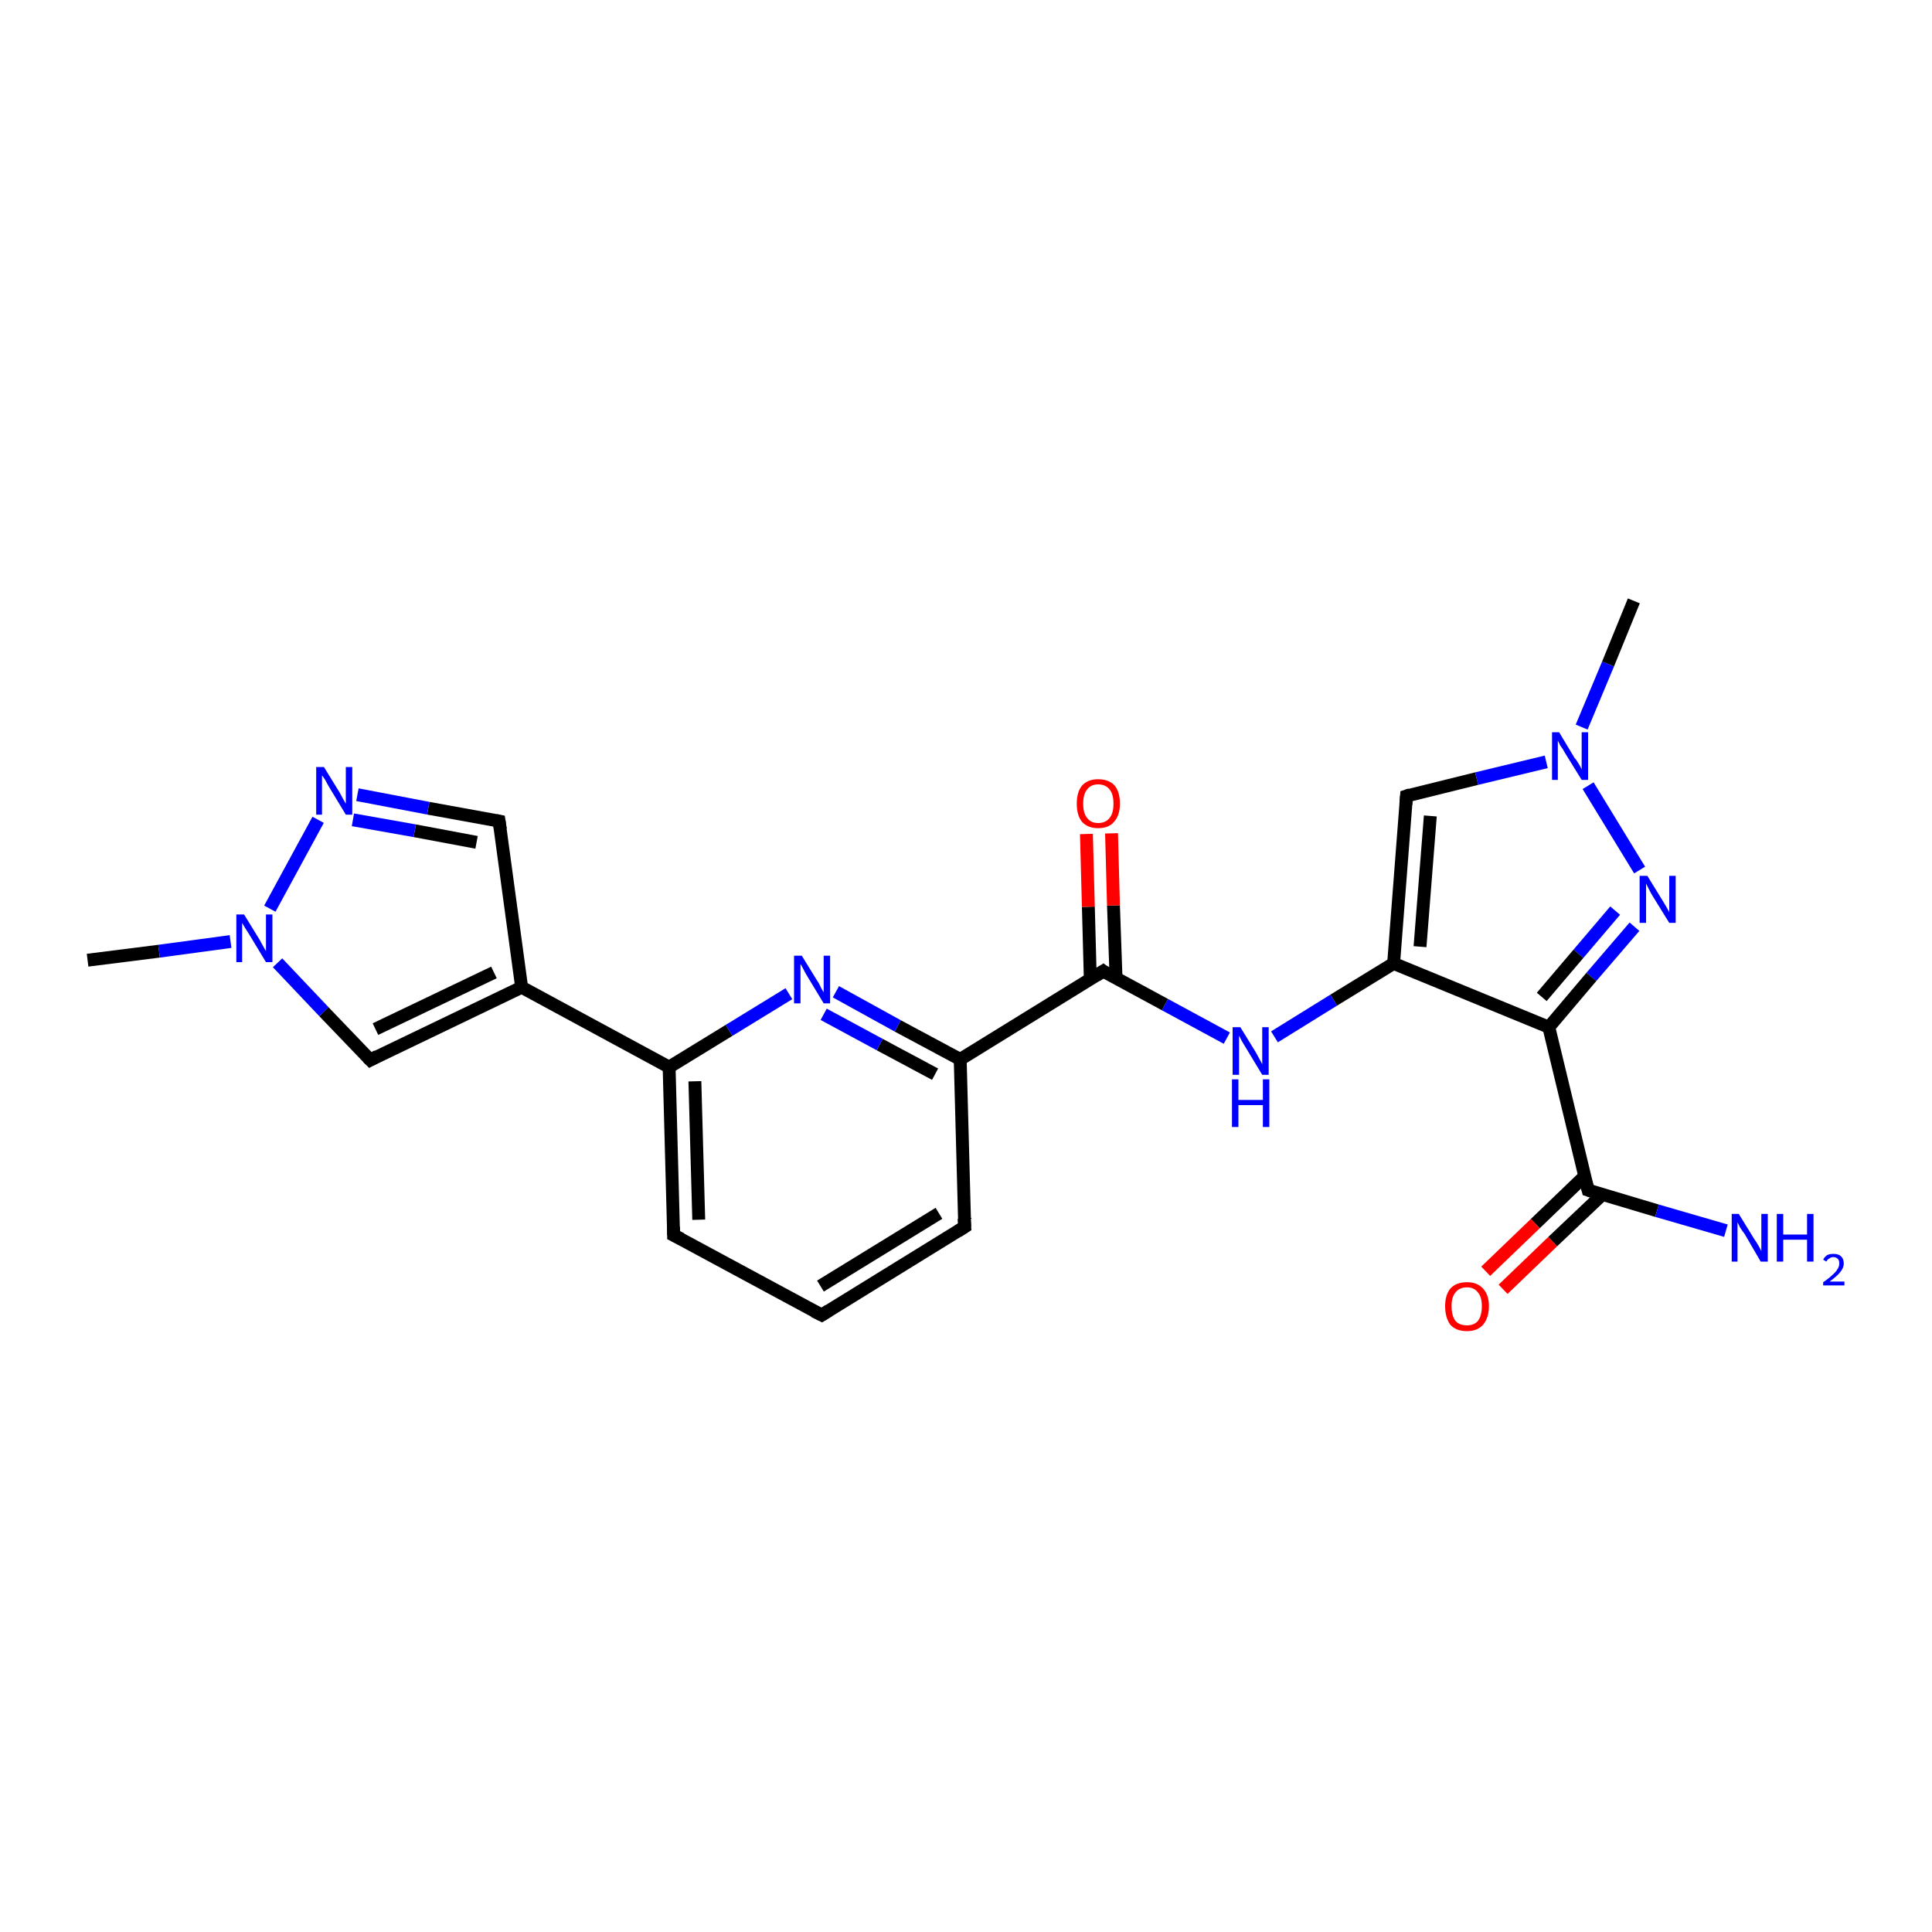 <?xml version='1.0' encoding='iso-8859-1'?>
<svg version='1.1' baseProfile='full'
              xmlns='http://www.w3.org/2000/svg'
                      xmlns:rdkit='http://www.rdkit.org/xml'
                      xmlns:xlink='http://www.w3.org/1999/xlink'
                  xml:space='preserve'
width='300px' height='300px' viewBox='0 0 300 300'>
<!-- END OF HEADER -->
<rect style='opacity:1.0;fill:#FFFFFF;stroke:none' width='300.0' height='300.0' x='0.0' y='0.0'> </rect>
<path class='bond-0 atom-0 atom-1' d='M 13.6,149.1 L 24.7,147.7' style='fill:none;fill-rule:evenodd;stroke:#000000;stroke-width:2.0px;stroke-linecap:butt;stroke-linejoin:miter;stroke-opacity:1' />
<path class='bond-0 atom-0 atom-1' d='M 24.7,147.7 L 35.8,146.2' style='fill:none;fill-rule:evenodd;stroke:#0000FF;stroke-width:2.0px;stroke-linecap:butt;stroke-linejoin:miter;stroke-opacity:1' />
<path class='bond-1 atom-1 atom-2' d='M 43.1,149.5 L 50.3,157.1' style='fill:none;fill-rule:evenodd;stroke:#0000FF;stroke-width:2.0px;stroke-linecap:butt;stroke-linejoin:miter;stroke-opacity:1' />
<path class='bond-1 atom-1 atom-2' d='M 50.3,157.1 L 57.5,164.6' style='fill:none;fill-rule:evenodd;stroke:#000000;stroke-width:2.0px;stroke-linecap:butt;stroke-linejoin:miter;stroke-opacity:1' />
<path class='bond-2 atom-2 atom-3' d='M 57.5,164.6 L 81.0,153.3' style='fill:none;fill-rule:evenodd;stroke:#000000;stroke-width:2.0px;stroke-linecap:butt;stroke-linejoin:miter;stroke-opacity:1' />
<path class='bond-2 atom-2 atom-3' d='M 58.3,159.8 L 76.7,151.0' style='fill:none;fill-rule:evenodd;stroke:#000000;stroke-width:2.0px;stroke-linecap:butt;stroke-linejoin:miter;stroke-opacity:1' />
<path class='bond-3 atom-3 atom-4' d='M 81.0,153.3 L 77.5,127.5' style='fill:none;fill-rule:evenodd;stroke:#000000;stroke-width:2.0px;stroke-linecap:butt;stroke-linejoin:miter;stroke-opacity:1' />
<path class='bond-4 atom-4 atom-5' d='M 77.5,127.5 L 66.5,125.5' style='fill:none;fill-rule:evenodd;stroke:#000000;stroke-width:2.0px;stroke-linecap:butt;stroke-linejoin:miter;stroke-opacity:1' />
<path class='bond-4 atom-4 atom-5' d='M 66.5,125.5 L 55.5,123.4' style='fill:none;fill-rule:evenodd;stroke:#0000FF;stroke-width:2.0px;stroke-linecap:butt;stroke-linejoin:miter;stroke-opacity:1' />
<path class='bond-4 atom-4 atom-5' d='M 74.0,130.8 L 64.4,129.0' style='fill:none;fill-rule:evenodd;stroke:#000000;stroke-width:2.0px;stroke-linecap:butt;stroke-linejoin:miter;stroke-opacity:1' />
<path class='bond-4 atom-4 atom-5' d='M 64.4,129.0 L 54.8,127.3' style='fill:none;fill-rule:evenodd;stroke:#0000FF;stroke-width:2.0px;stroke-linecap:butt;stroke-linejoin:miter;stroke-opacity:1' />
<path class='bond-5 atom-3 atom-6' d='M 81.0,153.3 L 103.9,165.7' style='fill:none;fill-rule:evenodd;stroke:#000000;stroke-width:2.0px;stroke-linecap:butt;stroke-linejoin:miter;stroke-opacity:1' />
<path class='bond-6 atom-6 atom-7' d='M 103.9,165.7 L 104.6,191.8' style='fill:none;fill-rule:evenodd;stroke:#000000;stroke-width:2.0px;stroke-linecap:butt;stroke-linejoin:miter;stroke-opacity:1' />
<path class='bond-6 atom-6 atom-7' d='M 107.9,167.9 L 108.5,189.4' style='fill:none;fill-rule:evenodd;stroke:#000000;stroke-width:2.0px;stroke-linecap:butt;stroke-linejoin:miter;stroke-opacity:1' />
<path class='bond-7 atom-7 atom-8' d='M 104.6,191.8 L 127.6,204.2' style='fill:none;fill-rule:evenodd;stroke:#000000;stroke-width:2.0px;stroke-linecap:butt;stroke-linejoin:miter;stroke-opacity:1' />
<path class='bond-8 atom-8 atom-9' d='M 127.6,204.2 L 149.8,190.5' style='fill:none;fill-rule:evenodd;stroke:#000000;stroke-width:2.0px;stroke-linecap:butt;stroke-linejoin:miter;stroke-opacity:1' />
<path class='bond-8 atom-8 atom-9' d='M 127.4,199.7 L 145.8,188.4' style='fill:none;fill-rule:evenodd;stroke:#000000;stroke-width:2.0px;stroke-linecap:butt;stroke-linejoin:miter;stroke-opacity:1' />
<path class='bond-9 atom-9 atom-10' d='M 149.8,190.5 L 149.1,164.5' style='fill:none;fill-rule:evenodd;stroke:#000000;stroke-width:2.0px;stroke-linecap:butt;stroke-linejoin:miter;stroke-opacity:1' />
<path class='bond-10 atom-10 atom-11' d='M 149.1,164.5 L 139.4,159.3' style='fill:none;fill-rule:evenodd;stroke:#000000;stroke-width:2.0px;stroke-linecap:butt;stroke-linejoin:miter;stroke-opacity:1' />
<path class='bond-10 atom-10 atom-11' d='M 139.4,159.3 L 129.8,154.0' style='fill:none;fill-rule:evenodd;stroke:#0000FF;stroke-width:2.0px;stroke-linecap:butt;stroke-linejoin:miter;stroke-opacity:1' />
<path class='bond-10 atom-10 atom-11' d='M 145.2,166.8 L 136.6,162.2' style='fill:none;fill-rule:evenodd;stroke:#000000;stroke-width:2.0px;stroke-linecap:butt;stroke-linejoin:miter;stroke-opacity:1' />
<path class='bond-10 atom-10 atom-11' d='M 136.6,162.2 L 127.9,157.5' style='fill:none;fill-rule:evenodd;stroke:#0000FF;stroke-width:2.0px;stroke-linecap:butt;stroke-linejoin:miter;stroke-opacity:1' />
<path class='bond-11 atom-10 atom-12' d='M 149.1,164.5 L 171.3,150.8' style='fill:none;fill-rule:evenodd;stroke:#000000;stroke-width:2.0px;stroke-linecap:butt;stroke-linejoin:miter;stroke-opacity:1' />
<path class='bond-12 atom-12 atom-13' d='M 173.3,151.9 L 172.9,140.6' style='fill:none;fill-rule:evenodd;stroke:#000000;stroke-width:2.0px;stroke-linecap:butt;stroke-linejoin:miter;stroke-opacity:1' />
<path class='bond-12 atom-12 atom-13' d='M 172.9,140.6 L 172.6,129.4' style='fill:none;fill-rule:evenodd;stroke:#FF0000;stroke-width:2.0px;stroke-linecap:butt;stroke-linejoin:miter;stroke-opacity:1' />
<path class='bond-12 atom-12 atom-13' d='M 169.3,152.0 L 169.0,140.8' style='fill:none;fill-rule:evenodd;stroke:#000000;stroke-width:2.0px;stroke-linecap:butt;stroke-linejoin:miter;stroke-opacity:1' />
<path class='bond-12 atom-12 atom-13' d='M 169.0,140.8 L 168.7,129.5' style='fill:none;fill-rule:evenodd;stroke:#FF0000;stroke-width:2.0px;stroke-linecap:butt;stroke-linejoin:miter;stroke-opacity:1' />
<path class='bond-13 atom-12 atom-14' d='M 171.3,150.8 L 180.9,156.0' style='fill:none;fill-rule:evenodd;stroke:#000000;stroke-width:2.0px;stroke-linecap:butt;stroke-linejoin:miter;stroke-opacity:1' />
<path class='bond-13 atom-12 atom-14' d='M 180.9,156.0 L 190.5,161.2' style='fill:none;fill-rule:evenodd;stroke:#0000FF;stroke-width:2.0px;stroke-linecap:butt;stroke-linejoin:miter;stroke-opacity:1' />
<path class='bond-14 atom-14 atom-15' d='M 197.9,161.0 L 207.1,155.3' style='fill:none;fill-rule:evenodd;stroke:#0000FF;stroke-width:2.0px;stroke-linecap:butt;stroke-linejoin:miter;stroke-opacity:1' />
<path class='bond-14 atom-14 atom-15' d='M 207.1,155.3 L 216.4,149.6' style='fill:none;fill-rule:evenodd;stroke:#000000;stroke-width:2.0px;stroke-linecap:butt;stroke-linejoin:miter;stroke-opacity:1' />
<path class='bond-15 atom-15 atom-16' d='M 216.4,149.6 L 218.4,123.6' style='fill:none;fill-rule:evenodd;stroke:#000000;stroke-width:2.0px;stroke-linecap:butt;stroke-linejoin:miter;stroke-opacity:1' />
<path class='bond-15 atom-15 atom-16' d='M 220.5,147.0 L 222.1,126.7' style='fill:none;fill-rule:evenodd;stroke:#000000;stroke-width:2.0px;stroke-linecap:butt;stroke-linejoin:miter;stroke-opacity:1' />
<path class='bond-16 atom-16 atom-17' d='M 218.4,123.6 L 229.3,120.9' style='fill:none;fill-rule:evenodd;stroke:#000000;stroke-width:2.0px;stroke-linecap:butt;stroke-linejoin:miter;stroke-opacity:1' />
<path class='bond-16 atom-16 atom-17' d='M 229.3,120.9 L 240.1,118.3' style='fill:none;fill-rule:evenodd;stroke:#0000FF;stroke-width:2.0px;stroke-linecap:butt;stroke-linejoin:miter;stroke-opacity:1' />
<path class='bond-17 atom-17 atom-18' d='M 245.6,112.9 L 249.7,103.1' style='fill:none;fill-rule:evenodd;stroke:#0000FF;stroke-width:2.0px;stroke-linecap:butt;stroke-linejoin:miter;stroke-opacity:1' />
<path class='bond-17 atom-17 atom-18' d='M 249.7,103.1 L 253.7,93.3' style='fill:none;fill-rule:evenodd;stroke:#000000;stroke-width:2.0px;stroke-linecap:butt;stroke-linejoin:miter;stroke-opacity:1' />
<path class='bond-18 atom-17 atom-19' d='M 246.6,122.0 L 254.6,135.1' style='fill:none;fill-rule:evenodd;stroke:#0000FF;stroke-width:2.0px;stroke-linecap:butt;stroke-linejoin:miter;stroke-opacity:1' />
<path class='bond-19 atom-19 atom-20' d='M 253.8,143.9 L 247.1,151.7' style='fill:none;fill-rule:evenodd;stroke:#0000FF;stroke-width:2.0px;stroke-linecap:butt;stroke-linejoin:miter;stroke-opacity:1' />
<path class='bond-19 atom-19 atom-20' d='M 247.1,151.7 L 240.5,159.5' style='fill:none;fill-rule:evenodd;stroke:#000000;stroke-width:2.0px;stroke-linecap:butt;stroke-linejoin:miter;stroke-opacity:1' />
<path class='bond-19 atom-19 atom-20' d='M 250.8,141.4 L 245.1,148.1' style='fill:none;fill-rule:evenodd;stroke:#0000FF;stroke-width:2.0px;stroke-linecap:butt;stroke-linejoin:miter;stroke-opacity:1' />
<path class='bond-19 atom-19 atom-20' d='M 245.1,148.1 L 239.4,154.8' style='fill:none;fill-rule:evenodd;stroke:#000000;stroke-width:2.0px;stroke-linecap:butt;stroke-linejoin:miter;stroke-opacity:1' />
<path class='bond-20 atom-20 atom-21' d='M 240.5,159.5 L 246.6,184.8' style='fill:none;fill-rule:evenodd;stroke:#000000;stroke-width:2.0px;stroke-linecap:butt;stroke-linejoin:miter;stroke-opacity:1' />
<path class='bond-21 atom-21 atom-22' d='M 246.6,184.8 L 257.3,188.0' style='fill:none;fill-rule:evenodd;stroke:#000000;stroke-width:2.0px;stroke-linecap:butt;stroke-linejoin:miter;stroke-opacity:1' />
<path class='bond-21 atom-21 atom-22' d='M 257.3,188.0 L 268.0,191.1' style='fill:none;fill-rule:evenodd;stroke:#0000FF;stroke-width:2.0px;stroke-linecap:butt;stroke-linejoin:miter;stroke-opacity:1' />
<path class='bond-22 atom-21 atom-23' d='M 246.1,182.6 L 238.4,190.0' style='fill:none;fill-rule:evenodd;stroke:#000000;stroke-width:2.0px;stroke-linecap:butt;stroke-linejoin:miter;stroke-opacity:1' />
<path class='bond-22 atom-21 atom-23' d='M 238.4,190.0 L 230.7,197.4' style='fill:none;fill-rule:evenodd;stroke:#FF0000;stroke-width:2.0px;stroke-linecap:butt;stroke-linejoin:miter;stroke-opacity:1' />
<path class='bond-22 atom-21 atom-23' d='M 248.8,185.5 L 241.1,192.8' style='fill:none;fill-rule:evenodd;stroke:#000000;stroke-width:2.0px;stroke-linecap:butt;stroke-linejoin:miter;stroke-opacity:1' />
<path class='bond-22 atom-21 atom-23' d='M 241.1,192.8 L 233.4,200.2' style='fill:none;fill-rule:evenodd;stroke:#FF0000;stroke-width:2.0px;stroke-linecap:butt;stroke-linejoin:miter;stroke-opacity:1' />
<path class='bond-23 atom-5 atom-1' d='M 49.4,127.3 L 41.9,141.1' style='fill:none;fill-rule:evenodd;stroke:#0000FF;stroke-width:2.0px;stroke-linecap:butt;stroke-linejoin:miter;stroke-opacity:1' />
<path class='bond-24 atom-11 atom-6' d='M 122.5,154.3 L 113.2,160.0' style='fill:none;fill-rule:evenodd;stroke:#0000FF;stroke-width:2.0px;stroke-linecap:butt;stroke-linejoin:miter;stroke-opacity:1' />
<path class='bond-24 atom-11 atom-6' d='M 113.2,160.0 L 103.9,165.7' style='fill:none;fill-rule:evenodd;stroke:#000000;stroke-width:2.0px;stroke-linecap:butt;stroke-linejoin:miter;stroke-opacity:1' />
<path class='bond-25 atom-20 atom-15' d='M 240.5,159.5 L 216.4,149.6' style='fill:none;fill-rule:evenodd;stroke:#000000;stroke-width:2.0px;stroke-linecap:butt;stroke-linejoin:miter;stroke-opacity:1' />
<path d='M 57.1,164.2 L 57.5,164.6 L 58.6,164.0' style='fill:none;stroke:#000000;stroke-width:2.0px;stroke-linecap:butt;stroke-linejoin:miter;stroke-opacity:1;' />
<path d='M 77.7,128.8 L 77.5,127.5 L 77.0,127.4' style='fill:none;stroke:#000000;stroke-width:2.0px;stroke-linecap:butt;stroke-linejoin:miter;stroke-opacity:1;' />
<path d='M 104.6,190.5 L 104.6,191.8 L 105.8,192.4' style='fill:none;stroke:#000000;stroke-width:2.0px;stroke-linecap:butt;stroke-linejoin:miter;stroke-opacity:1;' />
<path d='M 126.4,203.6 L 127.6,204.2 L 128.7,203.5' style='fill:none;stroke:#000000;stroke-width:2.0px;stroke-linecap:butt;stroke-linejoin:miter;stroke-opacity:1;' />
<path d='M 148.7,191.2 L 149.8,190.5 L 149.7,189.2' style='fill:none;stroke:#000000;stroke-width:2.0px;stroke-linecap:butt;stroke-linejoin:miter;stroke-opacity:1;' />
<path d='M 170.2,151.5 L 171.3,150.8 L 171.7,151.1' style='fill:none;stroke:#000000;stroke-width:2.0px;stroke-linecap:butt;stroke-linejoin:miter;stroke-opacity:1;' />
<path d='M 218.3,124.9 L 218.4,123.6 L 219.0,123.4' style='fill:none;stroke:#000000;stroke-width:2.0px;stroke-linecap:butt;stroke-linejoin:miter;stroke-opacity:1;' />
<path d='M 246.3,183.6 L 246.6,184.8 L 247.2,185.0' style='fill:none;stroke:#000000;stroke-width:2.0px;stroke-linecap:butt;stroke-linejoin:miter;stroke-opacity:1;' />
<path class='atom-1' d='M 37.9 142.0
L 40.3 145.9
Q 40.5 146.3, 40.9 147.0
Q 41.3 147.7, 41.3 147.7
L 41.3 142.0
L 42.3 142.0
L 42.3 149.4
L 41.3 149.4
L 38.7 145.1
Q 38.4 144.6, 38.0 144.0
Q 37.7 143.5, 37.6 143.3
L 37.6 149.4
L 36.7 149.4
L 36.7 142.0
L 37.9 142.0
' fill='#0000FF'/>
<path class='atom-5' d='M 50.3 119.1
L 52.7 123.0
Q 52.9 123.4, 53.3 124.1
Q 53.7 124.8, 53.7 124.8
L 53.7 119.1
L 54.7 119.1
L 54.7 126.5
L 53.7 126.5
L 51.1 122.2
Q 50.8 121.7, 50.5 121.1
Q 50.1 120.5, 50.0 120.4
L 50.0 126.5
L 49.1 126.5
L 49.1 119.1
L 50.3 119.1
' fill='#0000FF'/>
<path class='atom-11' d='M 124.5 148.4
L 126.9 152.3
Q 127.2 152.7, 127.5 153.4
Q 127.9 154.1, 127.9 154.1
L 127.9 148.4
L 128.9 148.4
L 128.9 155.8
L 127.9 155.8
L 125.3 151.5
Q 125.0 151.0, 124.7 150.4
Q 124.4 149.8, 124.3 149.7
L 124.3 155.8
L 123.3 155.8
L 123.3 148.4
L 124.5 148.4
' fill='#0000FF'/>
<path class='atom-13' d='M 167.2 124.8
Q 167.2 123.0, 168.0 122.0
Q 168.9 121.0, 170.5 121.0
Q 172.2 121.0, 173.1 122.0
Q 173.9 123.0, 173.9 124.8
Q 173.9 126.6, 173.0 127.6
Q 172.2 128.6, 170.5 128.6
Q 168.9 128.6, 168.0 127.6
Q 167.2 126.6, 167.2 124.8
M 170.5 127.8
Q 171.7 127.8, 172.3 127.0
Q 172.9 126.3, 172.9 124.8
Q 172.9 123.3, 172.3 122.6
Q 171.7 121.8, 170.5 121.8
Q 169.4 121.8, 168.8 122.6
Q 168.2 123.3, 168.2 124.8
Q 168.2 126.3, 168.8 127.0
Q 169.4 127.8, 170.5 127.8
' fill='#FF0000'/>
<path class='atom-14' d='M 192.6 159.5
L 195.0 163.4
Q 195.2 163.8, 195.6 164.5
Q 196.0 165.2, 196.0 165.3
L 196.0 159.5
L 197.0 159.5
L 197.0 166.9
L 196.0 166.9
L 193.4 162.6
Q 193.1 162.1, 192.8 161.6
Q 192.5 161.0, 192.4 160.8
L 192.4 166.9
L 191.4 166.9
L 191.4 159.5
L 192.6 159.5
' fill='#0000FF'/>
<path class='atom-14' d='M 191.3 167.6
L 192.3 167.6
L 192.3 170.8
L 196.1 170.8
L 196.1 167.6
L 197.1 167.6
L 197.1 175.0
L 196.1 175.0
L 196.1 171.6
L 192.3 171.6
L 192.3 175.0
L 191.3 175.0
L 191.3 167.6
' fill='#0000FF'/>
<path class='atom-17' d='M 242.1 113.7
L 244.5 117.7
Q 244.8 118.0, 245.2 118.7
Q 245.6 119.4, 245.6 119.5
L 245.6 113.7
L 246.6 113.7
L 246.6 121.1
L 245.6 121.1
L 243.0 116.9
Q 242.7 116.3, 242.3 115.8
Q 242.0 115.2, 241.9 115.0
L 241.9 121.1
L 241.0 121.1
L 241.0 113.7
L 242.1 113.7
' fill='#0000FF'/>
<path class='atom-19' d='M 255.8 136.0
L 258.2 139.9
Q 258.4 140.2, 258.8 140.9
Q 259.2 141.6, 259.2 141.7
L 259.2 136.0
L 260.2 136.0
L 260.2 143.3
L 259.2 143.3
L 256.6 139.1
Q 256.3 138.6, 256.0 138.0
Q 255.7 137.4, 255.6 137.2
L 255.6 143.3
L 254.6 143.3
L 254.6 136.0
L 255.8 136.0
' fill='#0000FF'/>
<path class='atom-22' d='M 270.0 188.5
L 272.4 192.4
Q 272.7 192.8, 273.1 193.5
Q 273.5 194.2, 273.5 194.3
L 273.5 188.5
L 274.5 188.5
L 274.5 195.9
L 273.4 195.9
L 270.9 191.6
Q 270.5 191.1, 270.2 190.6
Q 269.9 190.0, 269.8 189.8
L 269.8 195.9
L 268.9 195.9
L 268.9 188.5
L 270.0 188.5
' fill='#0000FF'/>
<path class='atom-22' d='M 275.9 188.5
L 276.9 188.5
L 276.9 191.7
L 280.6 191.7
L 280.6 188.5
L 281.6 188.5
L 281.6 195.9
L 280.6 195.9
L 280.6 192.5
L 276.9 192.5
L 276.9 195.9
L 275.9 195.9
L 275.9 188.5
' fill='#0000FF'/>
<path class='atom-22' d='M 283.1 195.6
Q 283.3 195.2, 283.7 194.9
Q 284.1 194.7, 284.7 194.7
Q 285.5 194.7, 285.9 195.1
Q 286.3 195.5, 286.3 196.2
Q 286.3 196.9, 285.7 197.6
Q 285.2 198.2, 284.1 199.0
L 286.4 199.0
L 286.4 199.6
L 283.1 199.6
L 283.1 199.1
Q 284.0 198.5, 284.5 198.0
Q 285.1 197.5, 285.3 197.1
Q 285.6 196.7, 285.6 196.2
Q 285.6 195.7, 285.4 195.5
Q 285.1 195.2, 284.7 195.2
Q 284.3 195.2, 284.1 195.4
Q 283.8 195.5, 283.6 195.9
L 283.1 195.6
' fill='#0000FF'/>
<path class='atom-23' d='M 224.4 202.8
Q 224.4 201.1, 225.2 200.1
Q 226.1 199.1, 227.8 199.1
Q 229.4 199.1, 230.3 200.1
Q 231.2 201.1, 231.2 202.8
Q 231.2 204.6, 230.3 205.7
Q 229.4 206.7, 227.8 206.7
Q 226.1 206.7, 225.2 205.7
Q 224.4 204.6, 224.4 202.8
M 227.8 205.8
Q 228.9 205.8, 229.5 205.1
Q 230.1 204.3, 230.1 202.8
Q 230.1 201.4, 229.5 200.7
Q 228.9 199.9, 227.8 199.9
Q 226.6 199.9, 226.0 200.7
Q 225.4 201.4, 225.4 202.8
Q 225.4 204.3, 226.0 205.1
Q 226.6 205.8, 227.8 205.8
' fill='#FF0000'/>
</svg>
